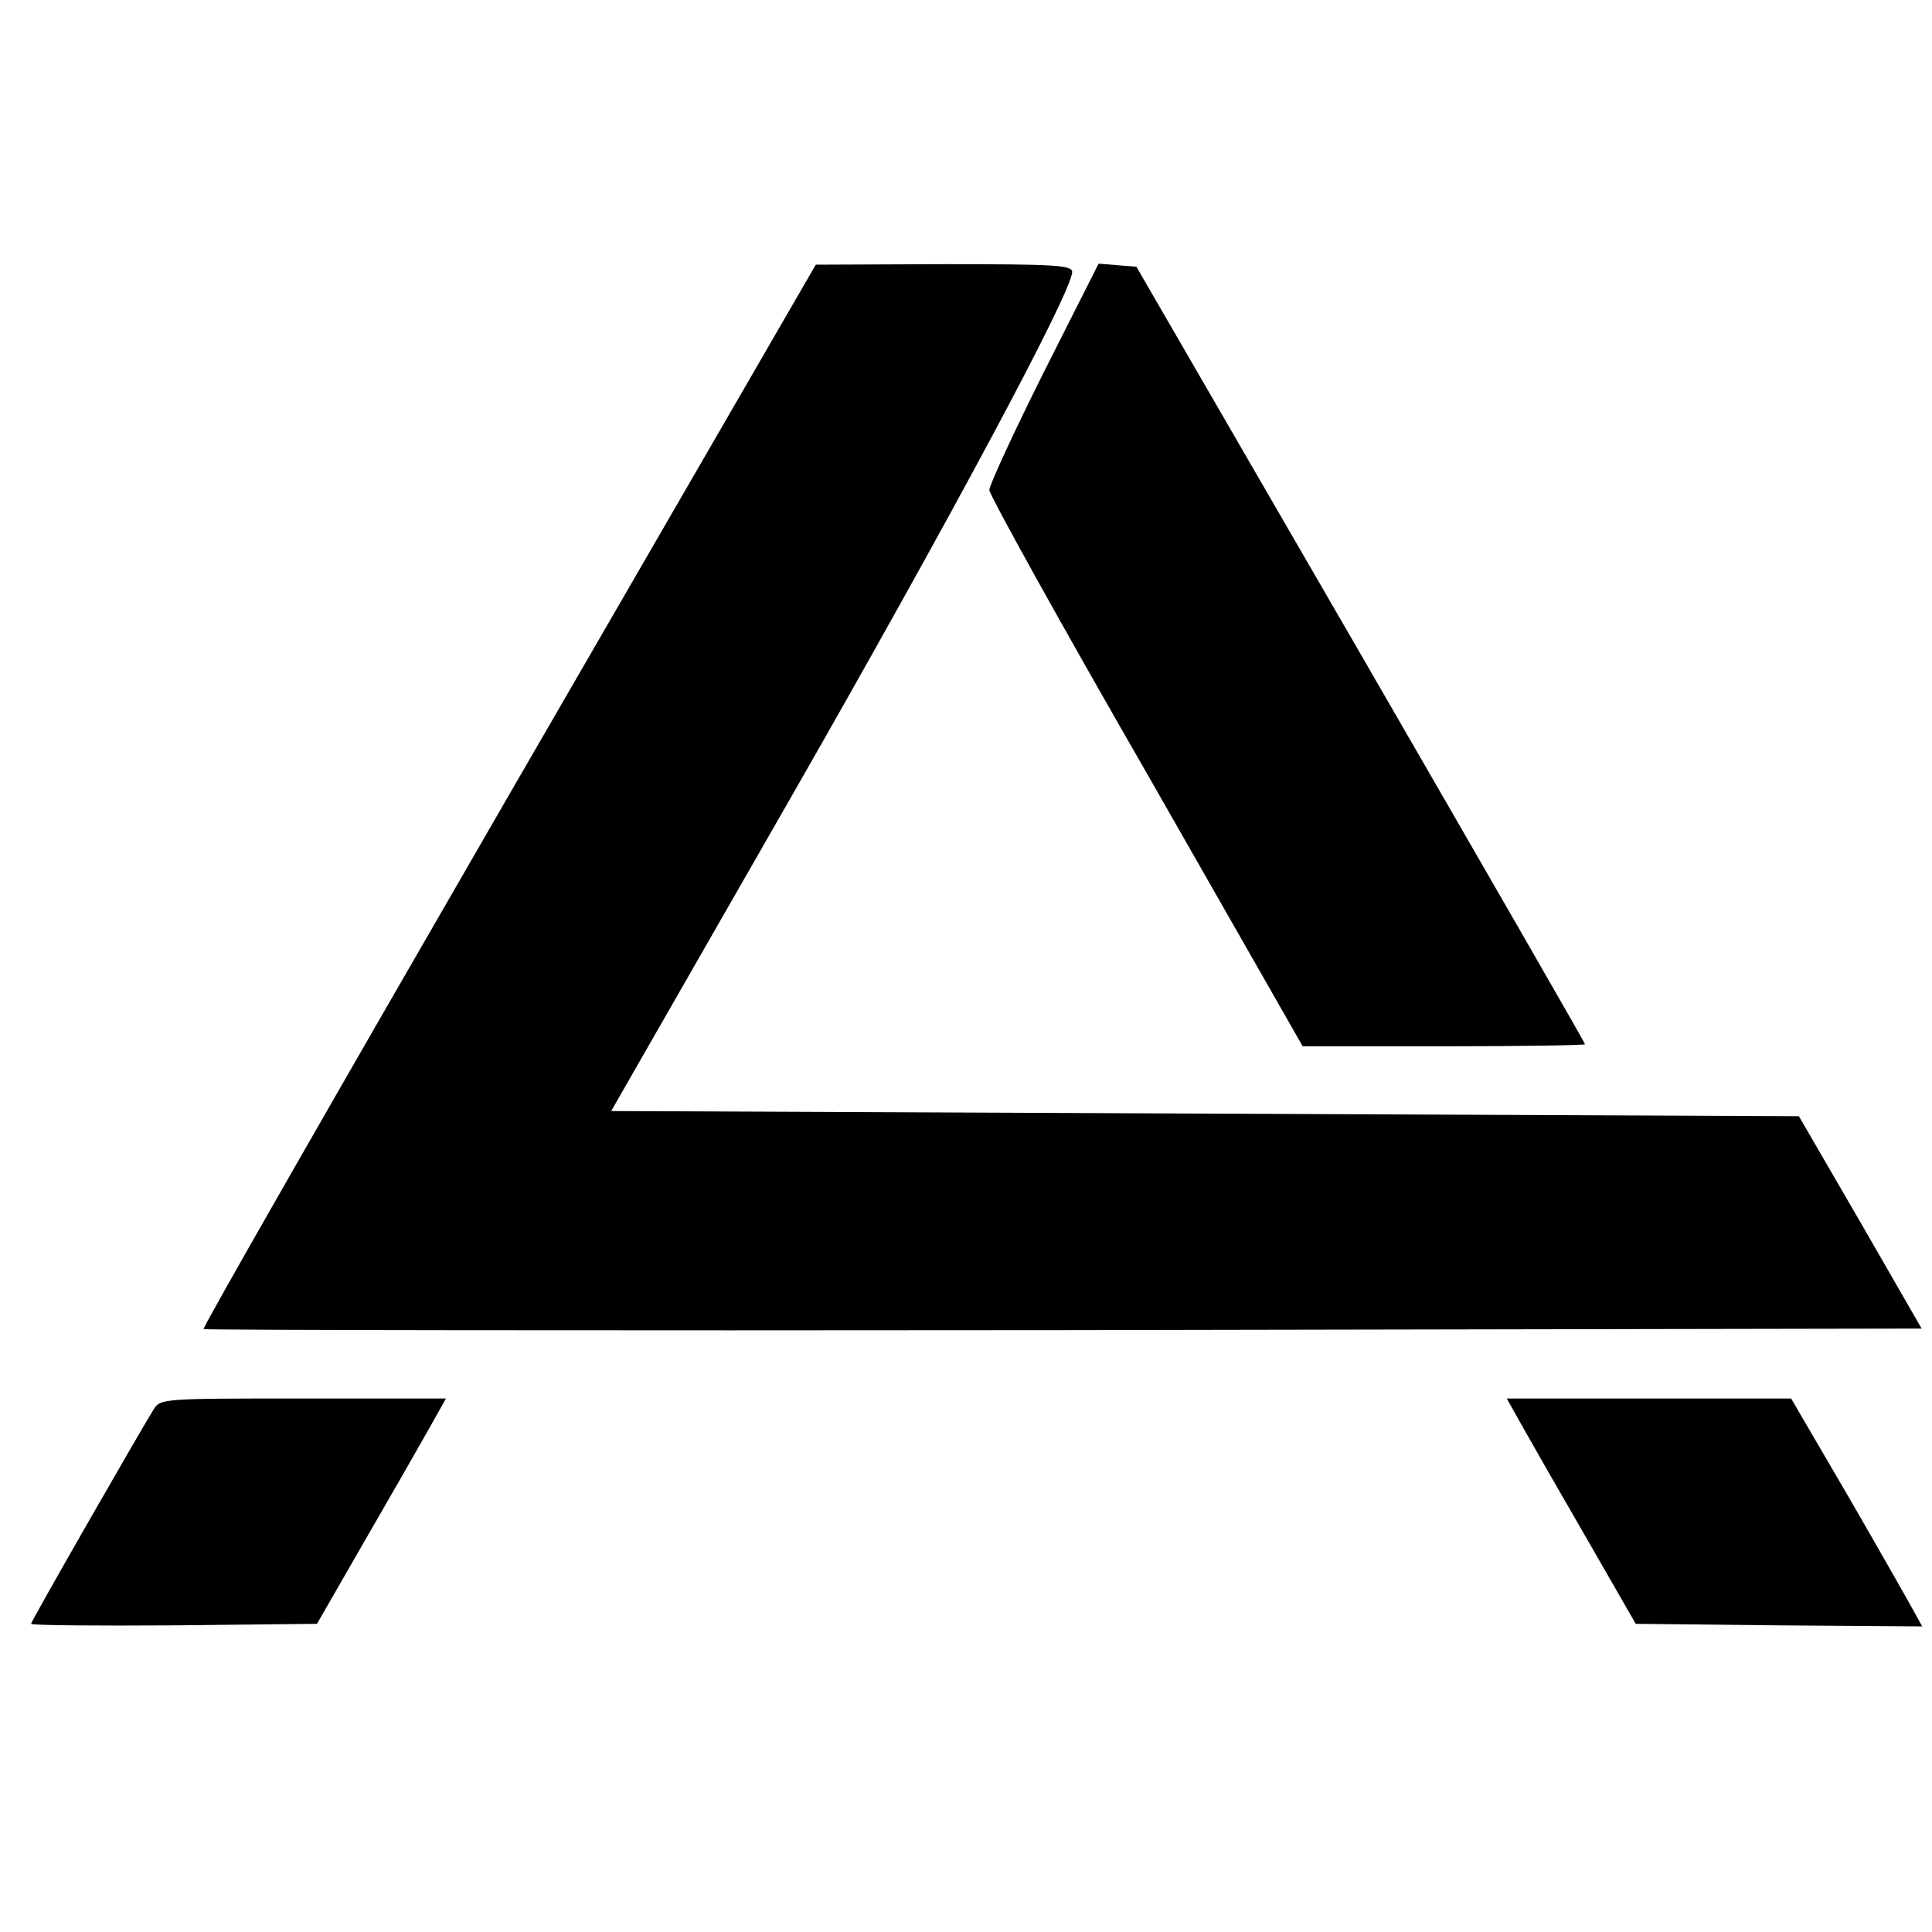 <?xml version="1.0" standalone="no"?>
<!DOCTYPE svg PUBLIC "-//W3C//DTD SVG 20010904//EN"
 "http://www.w3.org/TR/2001/REC-SVG-20010904/DTD/svg10.dtd">
<svg version="1.0" xmlns="http://www.w3.org/2000/svg"
 width="373pt" height="373pt" viewBox="0 0 373 373"
 preserveAspectRatio="xMidYMid meet">
<g transform="translate(0,373) scale(0.1,-0.1)"
fill="#000000" stroke="none">
<path d="M982 2194 c-326 -564 -592 -1028 -589 -1030 2 -2 749 -3 1661 -2
l1656 3 -118 205 -119 205 -1147 5 -1146 5 341 595 c311 543 549 987 549 1025
0 13 -33 15 -247 15 l-248 -1 -593 -1025z"/>
<path d="M2015 3011 c-58 -116 -105 -218 -105 -227 0 -9 136 -255 303 -545
l302 -529 273 0 c149 0 272 2 272 4 0 3 -195 341 -433 753 l-433 748 -37 3
-36 3 -106 -210z"/>
<path d="M296 1008 c-33 -54 -236 -408 -236 -413 0 -3 124 -4 276 -3 l276 3
92 160 c51 88 107 186 125 218 l32 57 -275 0 c-275 0 -276 0 -290 -22z"/>
<path d="M2941 973 c18 -32 74 -130 125 -218 l92 -160 276 -3 277 -2 -12 22
c-7 13 -63 112 -126 221 l-115 197 -275 0 -274 0 32 -57z"/>
</g>
</svg>
